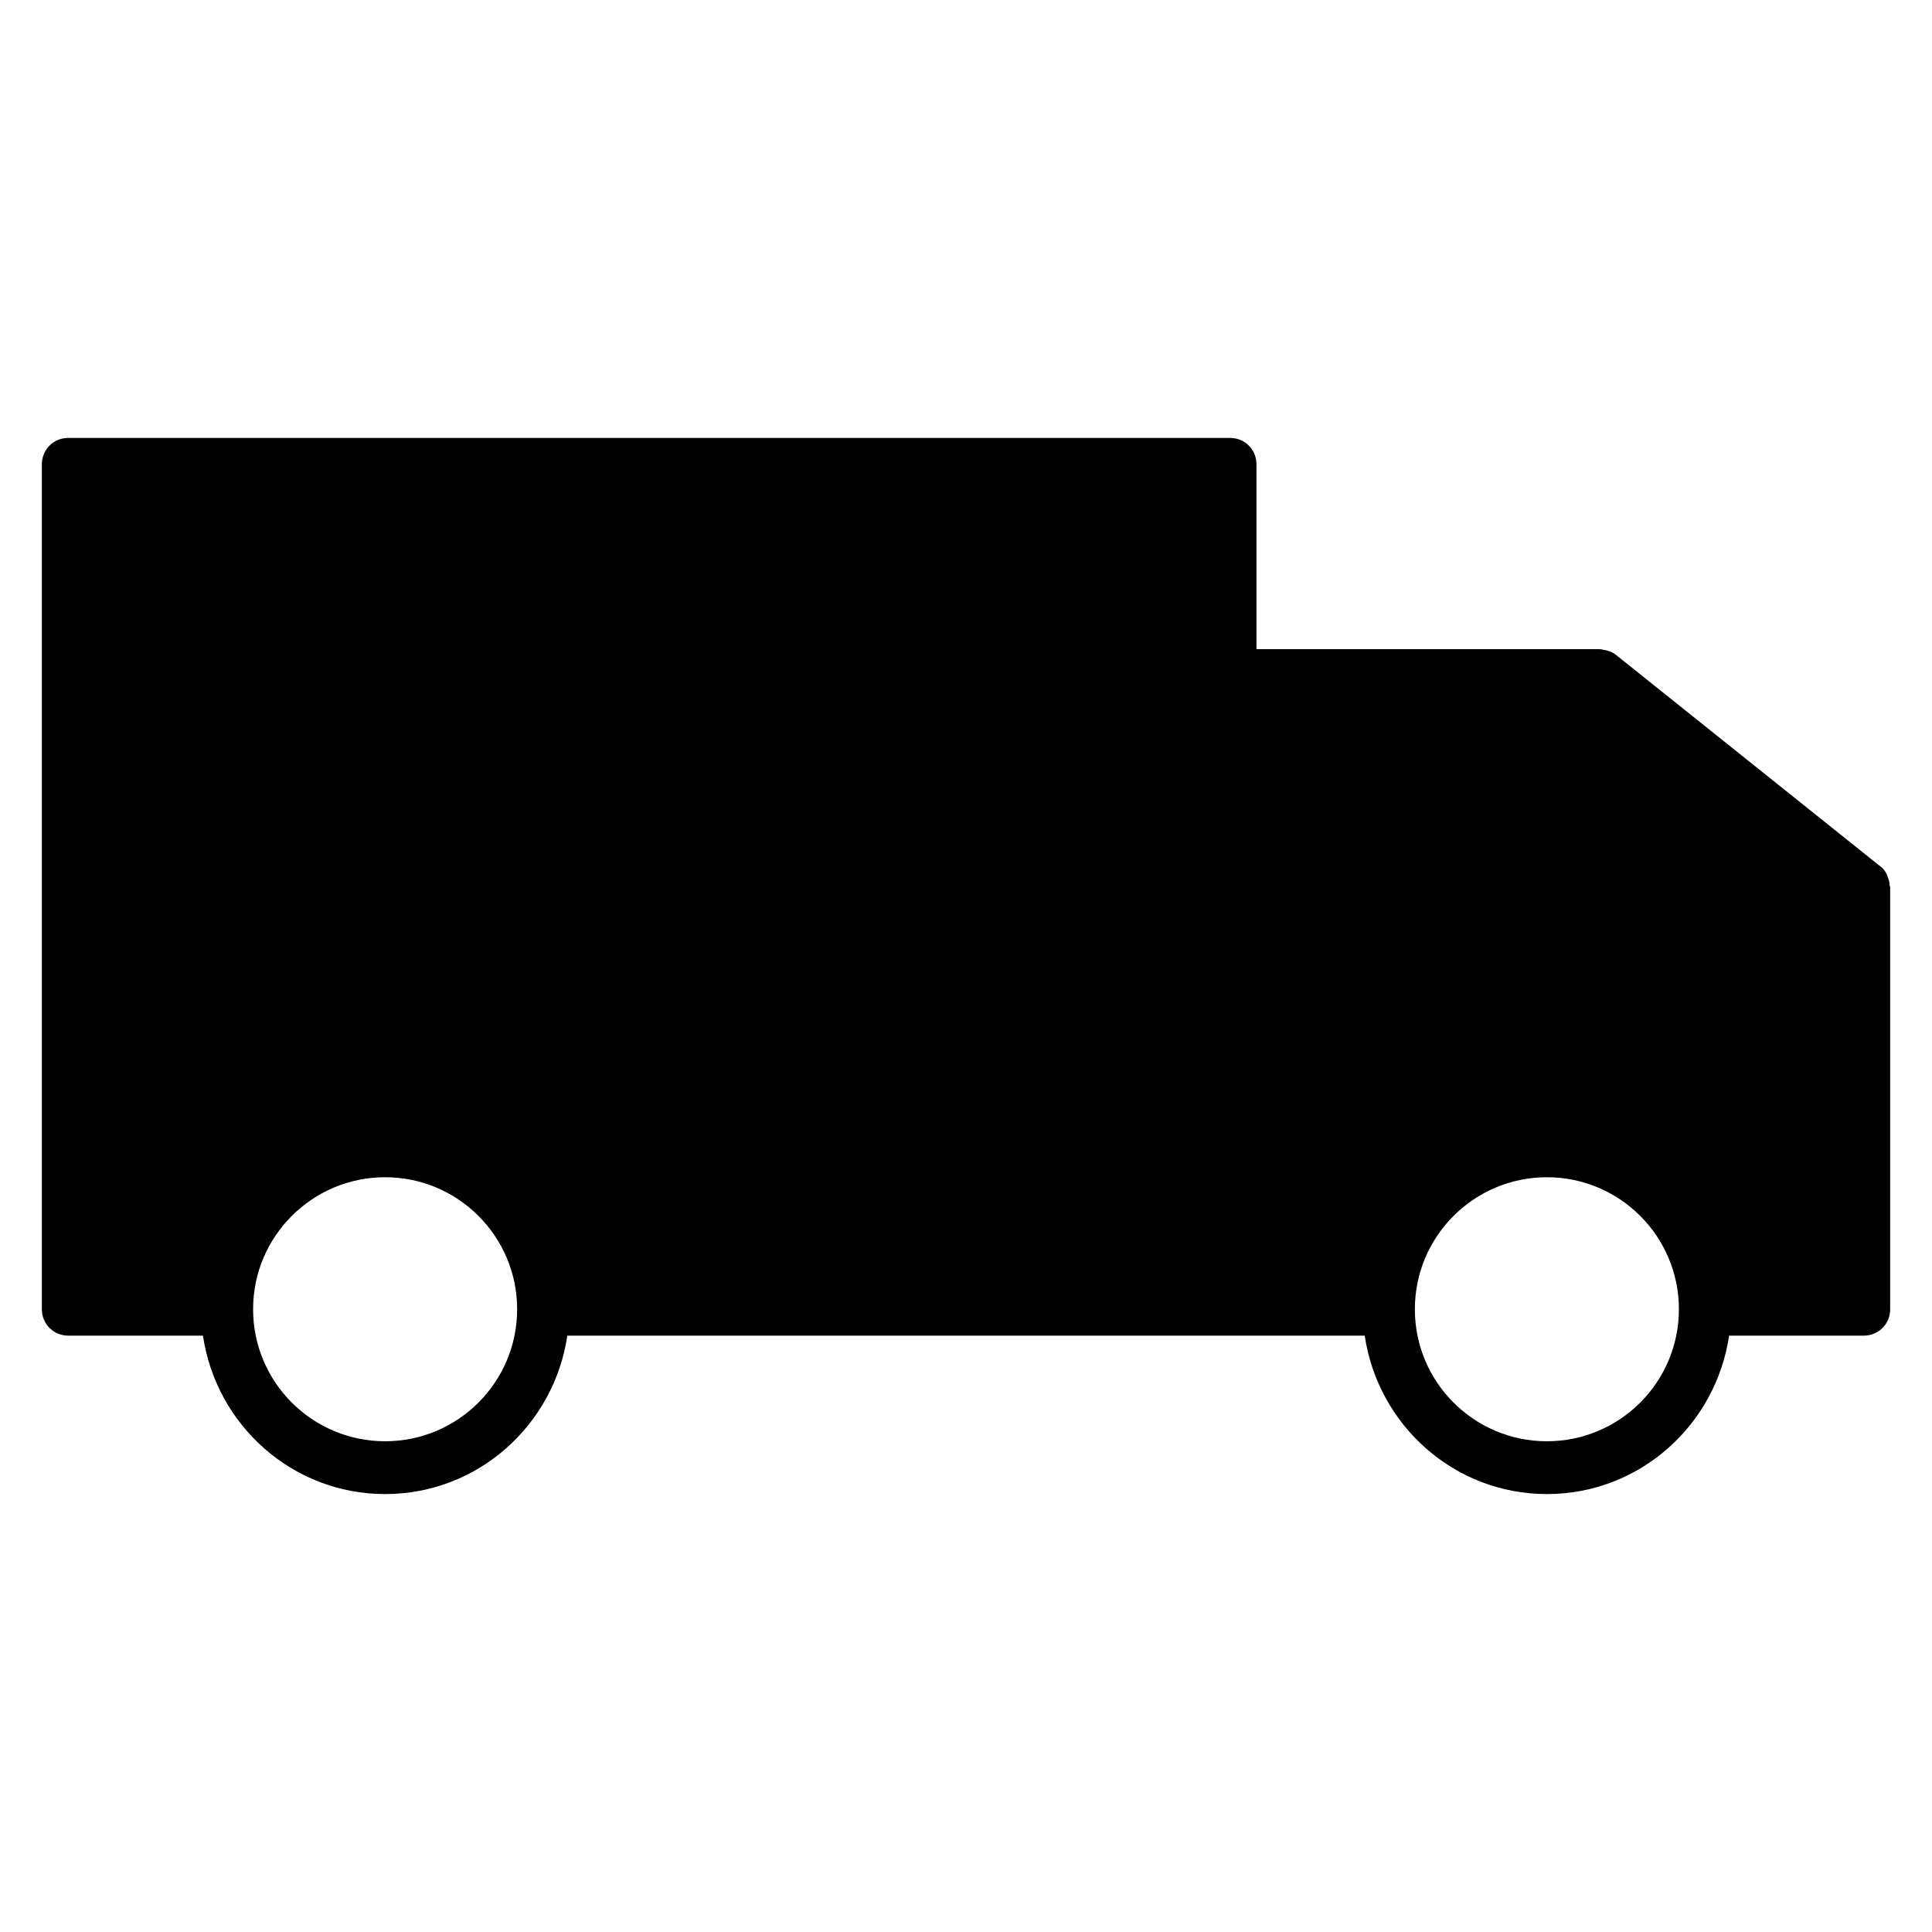 <?xml version="1.0" encoding="UTF-8"?>
<!-- The Best Svg Icon site in the world: iconSvg.co, Visit us! https://iconsvg.co -->
<svg fill="#000000" width="800px" height="800px" version="1.1" viewBox="144 144 512 512" xmlns="http://www.w3.org/2000/svg">
 <path d="m644.35 376.63c-0.141-0.281-0.141-0.559-0.281-0.84-0.418-0.84-0.98-1.68-1.82-2.238l-69.973-55.98c-0.699-0.559-1.539-0.98-2.238-1.121-0.281-0.141-0.559-0.141-0.699-0.141-0.562-0.137-0.98-0.277-1.402-0.277h-90.965v-48.984c0-3.918-3.078-6.996-6.996-6.996h-307.88c-3.918 0-7 3.078-7 6.996v223.91c0 3.922 3.082 7 7 7h35.688c3.496 23.652 23.648 41.984 48.281 41.984 24.629 0 44.781-18.332 48.281-41.984h211.32c3.5 23.652 23.652 41.984 48.281 41.984s44.781-18.332 48.281-41.984h35.688c3.918 0 6.996-3.078 6.996-6.996v-111.96c0-0.141-0.141-0.281-0.141-0.281 0-0.699-0.141-1.398-0.418-2.098zm-398.29 149.32c-19.312 0-34.988-15.676-34.988-34.988 0-19.309 15.672-34.984 34.988-34.984 19.312 0 34.988 15.676 34.988 34.988-0.004 19.312-15.676 34.984-34.988 34.984zm307.88 0c-19.312 0-34.988-15.676-34.988-34.988 0-19.309 15.676-34.984 34.988-34.984s34.988 15.676 34.988 34.988c-0.004 19.312-15.676 34.984-34.988 34.984z"/>
</svg>